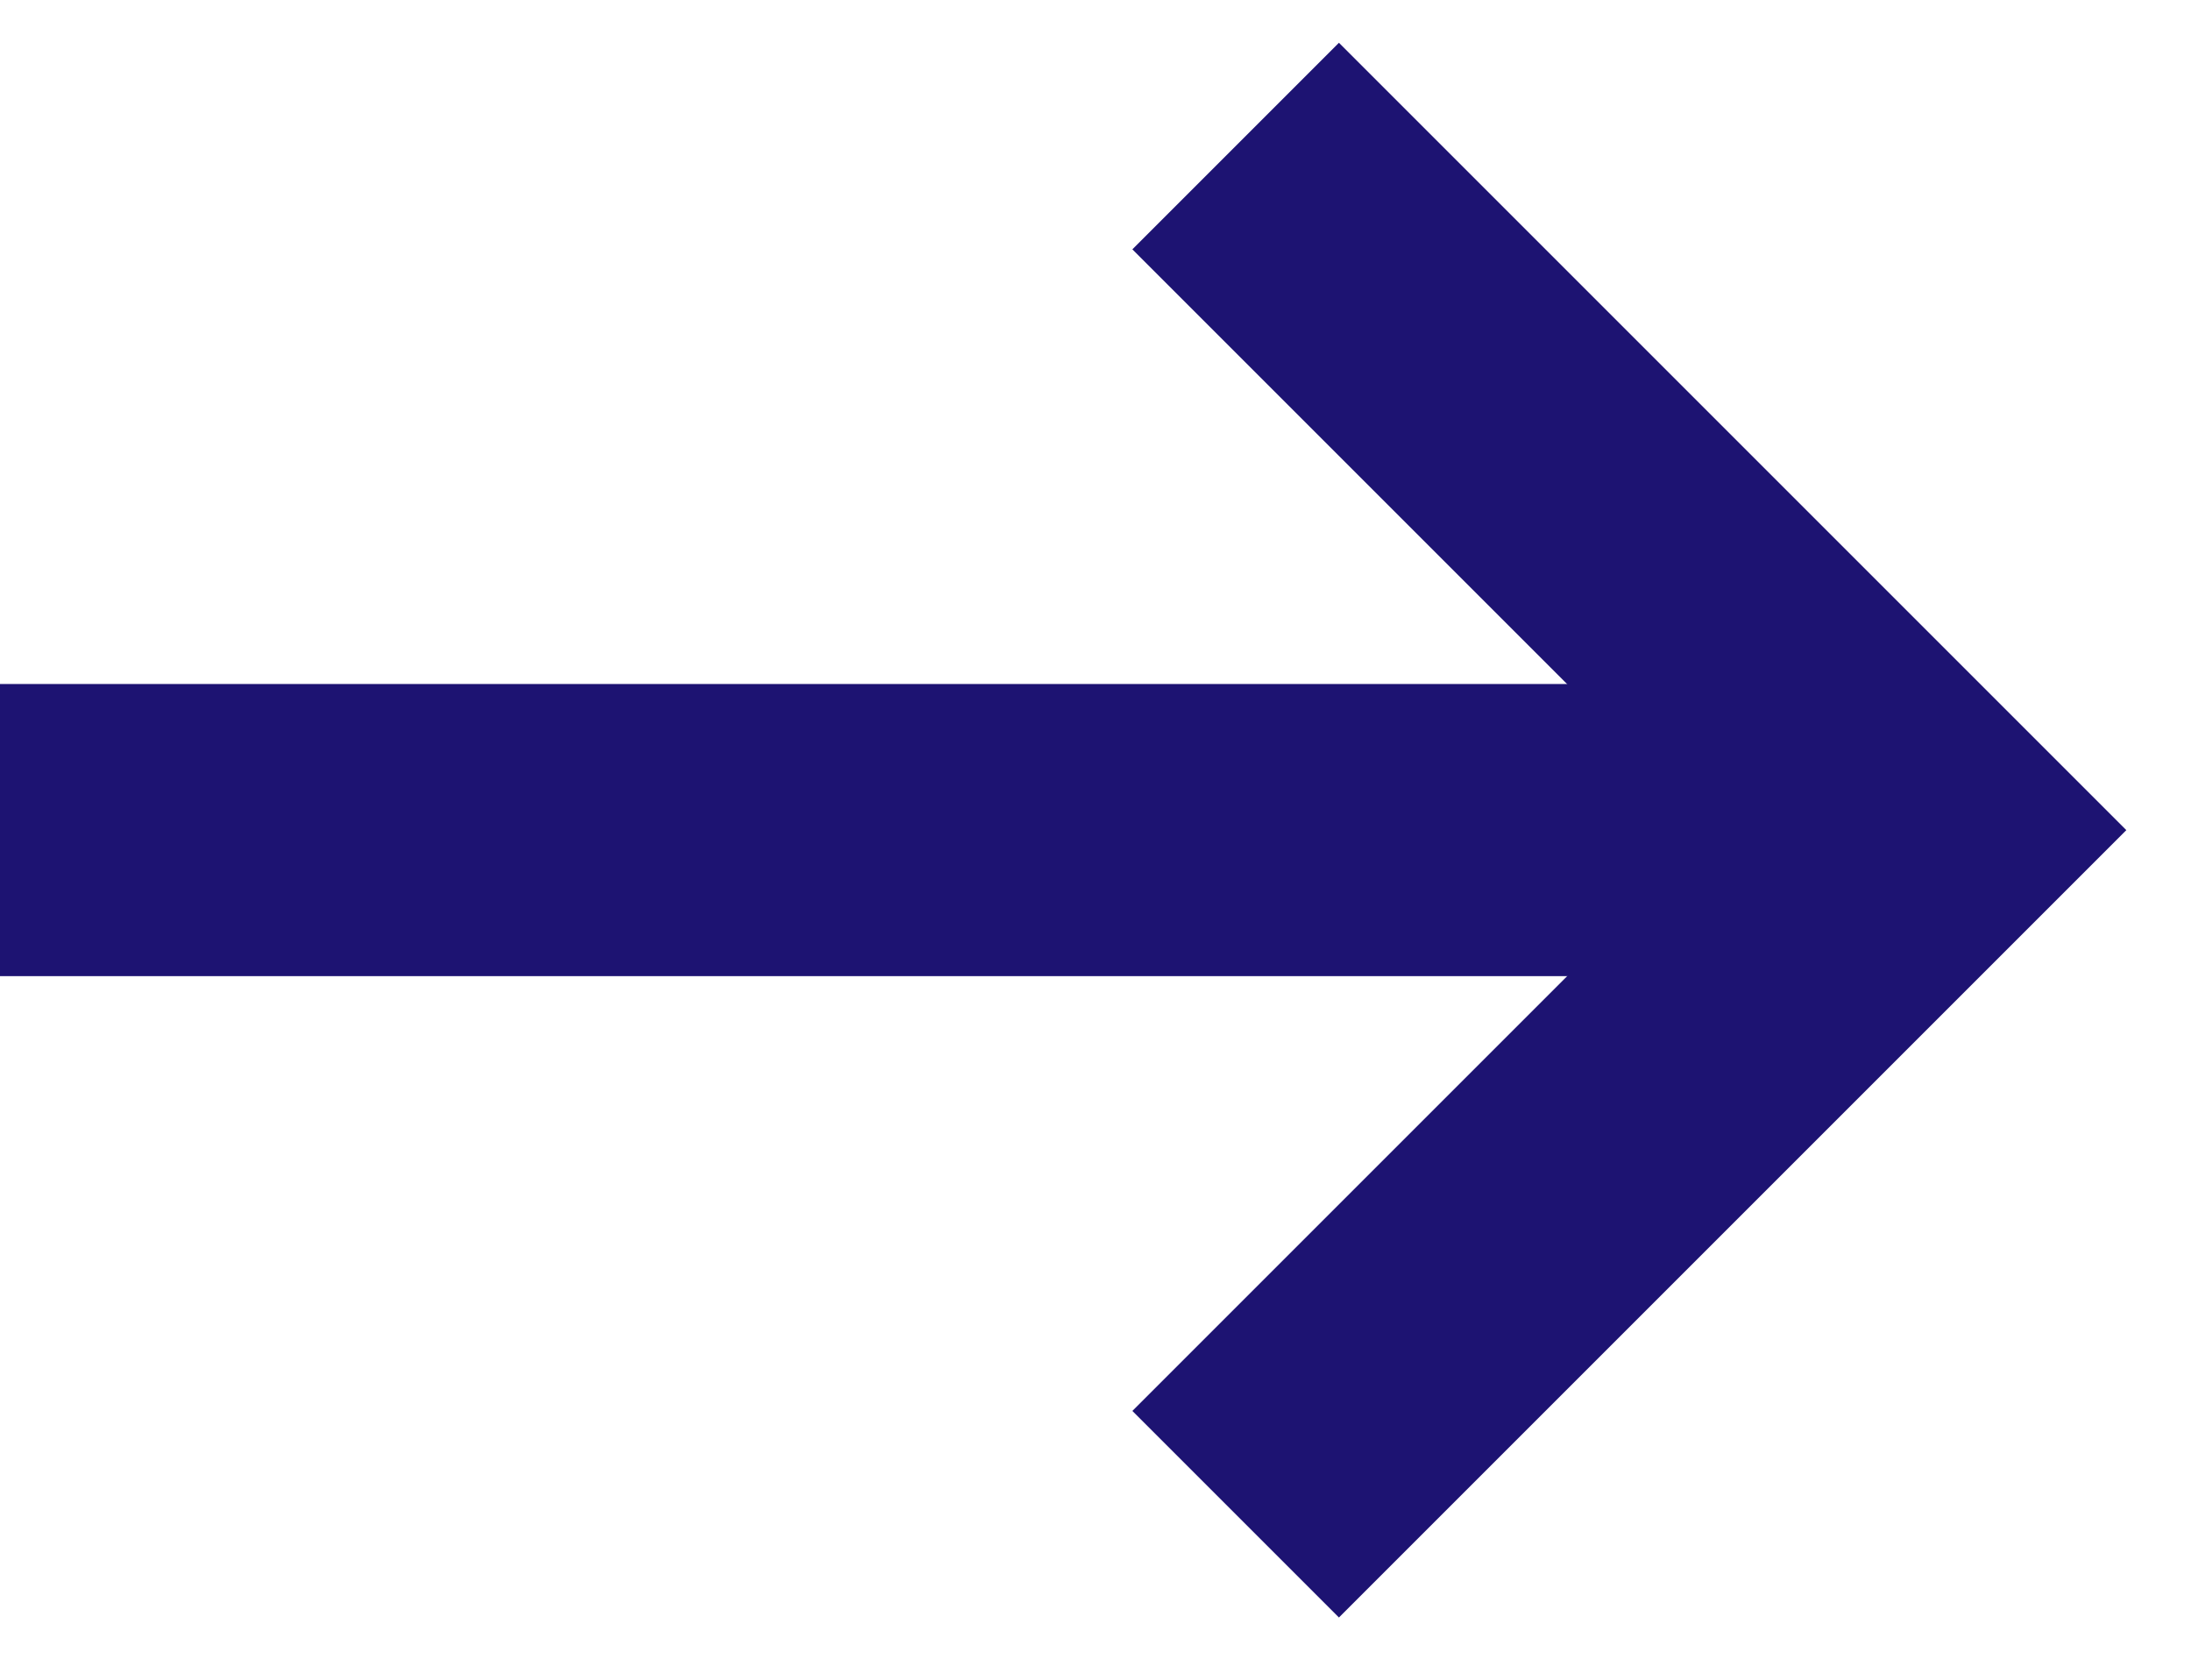 <svg width="30" height="23" viewBox="0 0 30 23" fill="none" xmlns="http://www.w3.org/2000/svg">
<path d="M26.286 11.366L-8.62172e-07 11.366" stroke="#1D1372" stroke-width="4"/>
<path d="M16.919 2L26.286 11.367L16.919 20.734" stroke="#1D1372" stroke-width="4"/>
</svg>
